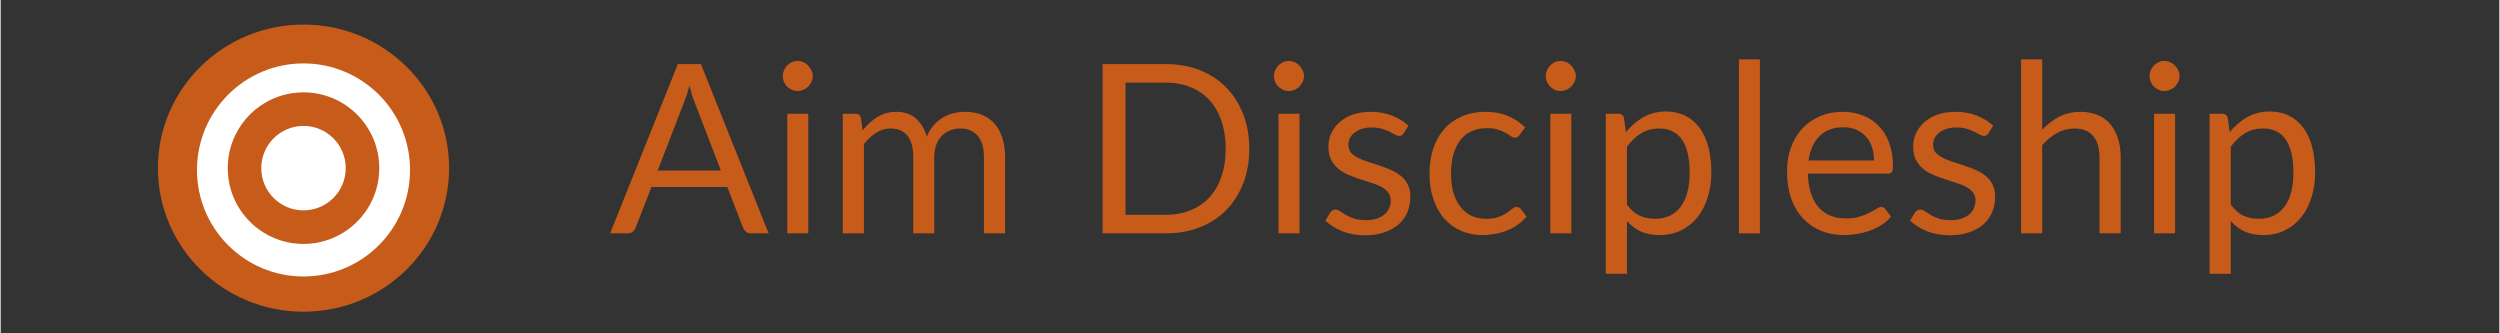 <svg xmlns="http://www.w3.org/2000/svg" xmlns:xlink="http://www.w3.org/1999/xlink" width="300" zoomAndPan="magnify" viewBox="0 0 224.88 30" height="40" preserveAspectRatio="xMidYMid meet" version="1.0"><rect x="0" y="0" width="224.88" height="30" fill="#333333" stroke="none"/><defs><g/><clipPath id="35bd2bceac"><path d="M 14.152 2.211 L 40.395 2.211 L 40.395 28.055 L 14.152 28.055 Z M 14.152 2.211 " clip-rule="nonzero"/></clipPath><clipPath id="c0b8dc7d47"><path d="M 27.254 2.211 C 20.02 2.211 14.152 7.996 14.152 15.133 C 14.152 22.27 20.02 28.055 27.254 28.055 C 34.492 28.055 40.359 22.27 40.359 15.133 C 40.359 7.996 34.492 2.211 27.254 2.211 " clip-rule="nonzero"/></clipPath><clipPath id="c8547834e3"><path d="M 17.668 5.707 L 36.844 5.707 L 36.844 24.883 L 17.668 24.883 Z M 17.668 5.707 " clip-rule="nonzero"/></clipPath><clipPath id="a5d5f2308d"><path d="M 27.254 5.707 C 21.961 5.707 17.668 10 17.668 15.297 C 17.668 20.59 21.961 24.883 27.254 24.883 C 32.551 24.883 36.844 20.59 36.844 15.297 C 36.844 10 32.551 5.707 27.254 5.707 " clip-rule="nonzero"/></clipPath><clipPath id="10c277dd1c"><path d="M 20.438 8.312 L 34.074 8.312 L 34.074 21.953 L 20.438 21.953 Z M 20.438 8.312 " clip-rule="nonzero"/></clipPath><clipPath id="56b6791e2d"><path d="M 27.254 8.312 C 23.488 8.312 20.438 11.367 20.438 15.133 C 20.438 18.898 23.488 21.953 27.254 21.953 C 31.02 21.953 34.074 18.898 34.074 15.133 C 34.074 11.367 31.02 8.312 27.254 8.312 " clip-rule="nonzero"/></clipPath><clipPath id="bddecfe852"><path d="M 23.453 11.332 L 31.055 11.332 L 31.055 18.934 L 23.453 18.934 Z M 23.453 11.332 " clip-rule="nonzero"/></clipPath><clipPath id="58d09a9463"><path d="M 27.254 11.332 C 25.156 11.332 23.453 13.035 23.453 15.133 C 23.453 17.23 25.156 18.934 27.254 18.934 C 29.355 18.934 31.055 17.23 31.055 15.133 C 31.055 13.035 29.355 11.332 27.254 11.332 " clip-rule="nonzero"/></clipPath></defs><g fill="#c65b1a" fill-opacity="1"><g transform="translate(54.79, 21.002)"><g><path d="M 10.031 -5.656 L 7.641 -11.859 C 7.566 -12.035 7.492 -12.242 7.422 -12.484 C 7.348 -12.734 7.273 -13 7.203 -13.281 C 7.047 -12.707 6.891 -12.227 6.734 -11.844 L 4.344 -5.656 Z M 14.328 0 L 12.734 0 C 12.555 0 12.41 -0.047 12.297 -0.141 C 12.18 -0.234 12.094 -0.348 12.031 -0.484 L 10.609 -4.172 L 3.781 -4.172 L 2.344 -0.484 C 2.301 -0.359 2.219 -0.242 2.094 -0.141 C 1.977 -0.047 1.832 0 1.656 0 L 0.062 0 L 6.156 -15.234 L 8.234 -15.234 Z M 14.328 0 "/></g></g></g><g fill="#c65b1a" fill-opacity="1"><g transform="translate(69.186, 21.002)"><g><path d="M 3.5 -10.766 L 3.5 0 L 1.609 0 L 1.609 -10.766 Z M 3.906 -14.156 C 3.906 -13.969 3.863 -13.789 3.781 -13.625 C 3.707 -13.469 3.609 -13.328 3.484 -13.203 C 3.367 -13.086 3.227 -12.992 3.062 -12.922 C 2.895 -12.848 2.719 -12.812 2.531 -12.812 C 2.344 -12.812 2.172 -12.848 2.016 -12.922 C 1.859 -12.992 1.719 -13.086 1.594 -13.203 C 1.477 -13.328 1.383 -13.469 1.312 -13.625 C 1.238 -13.789 1.203 -13.969 1.203 -14.156 C 1.203 -14.332 1.238 -14.504 1.312 -14.672 C 1.383 -14.836 1.477 -14.984 1.594 -15.109 C 1.719 -15.234 1.859 -15.332 2.016 -15.406 C 2.172 -15.477 2.344 -15.516 2.531 -15.516 C 2.719 -15.516 2.895 -15.477 3.062 -15.406 C 3.227 -15.332 3.367 -15.234 3.484 -15.109 C 3.609 -14.984 3.707 -14.836 3.781 -14.672 C 3.863 -14.504 3.906 -14.332 3.906 -14.156 Z M 3.906 -14.156 "/></g></g></g><g fill="#c65b1a" fill-opacity="1"><g transform="translate(74.289, 21.002)"><g><path d="M 1.5 0 L 1.5 -10.766 L 2.641 -10.766 C 2.91 -10.766 3.078 -10.633 3.141 -10.375 L 3.281 -9.266 C 3.676 -9.754 4.117 -10.156 4.609 -10.469 C 5.109 -10.781 5.688 -10.938 6.344 -10.938 C 7.062 -10.938 7.645 -10.734 8.094 -10.328 C 8.539 -9.93 8.863 -9.391 9.062 -8.703 C 9.219 -9.086 9.414 -9.422 9.656 -9.703 C 9.906 -9.992 10.18 -10.227 10.484 -10.406 C 10.797 -10.594 11.125 -10.727 11.469 -10.812 C 11.812 -10.895 12.16 -10.938 12.516 -10.938 C 13.078 -10.938 13.578 -10.848 14.016 -10.672 C 14.461 -10.492 14.844 -10.227 15.156 -9.875 C 15.469 -9.531 15.703 -9.102 15.859 -8.594 C 16.023 -8.094 16.109 -7.516 16.109 -6.859 L 16.109 0 L 14.203 0 L 14.203 -6.859 C 14.203 -7.703 14.016 -8.344 13.641 -8.781 C 13.273 -9.219 12.75 -9.438 12.062 -9.438 C 11.75 -9.438 11.453 -9.379 11.172 -9.266 C 10.891 -9.16 10.641 -9 10.422 -8.781 C 10.211 -8.57 10.047 -8.305 9.922 -7.984 C 9.797 -7.66 9.734 -7.285 9.734 -6.859 L 9.734 0 L 7.844 0 L 7.844 -6.859 C 7.844 -7.723 7.664 -8.367 7.312 -8.797 C 6.969 -9.223 6.461 -9.438 5.797 -9.438 C 5.328 -9.438 4.895 -9.305 4.5 -9.047 C 4.102 -8.797 3.738 -8.457 3.406 -8.031 L 3.406 0 Z M 1.5 0 "/></g></g></g><g fill="#c65b1a" fill-opacity="1"><g transform="translate(91.779, 21.002)"><g/></g></g><g fill="#c65b1a" fill-opacity="1"><g transform="translate(97.222, 21.002)"><g><path d="M 15.156 -7.609 C 15.156 -6.473 14.973 -5.438 14.609 -4.5 C 14.242 -3.562 13.734 -2.758 13.078 -2.094 C 12.422 -1.426 11.629 -0.91 10.703 -0.547 C 9.773 -0.18 8.754 0 7.641 0 L 1.953 0 L 1.953 -15.234 L 7.641 -15.234 C 8.754 -15.234 9.773 -15.051 10.703 -14.688 C 11.629 -14.32 12.422 -13.801 13.078 -13.125 C 13.734 -12.457 14.242 -11.656 14.609 -10.719 C 14.973 -9.789 15.156 -8.754 15.156 -7.609 Z M 13.031 -7.609 C 13.031 -8.547 12.898 -9.383 12.641 -10.125 C 12.391 -10.863 12.031 -11.488 11.562 -12 C 11.094 -12.508 10.523 -12.895 9.859 -13.156 C 9.203 -13.426 8.461 -13.562 7.641 -13.562 L 4.016 -13.562 L 4.016 -1.672 L 7.641 -1.672 C 8.461 -1.672 9.203 -1.805 9.859 -2.078 C 10.523 -2.348 11.094 -2.734 11.562 -3.234 C 12.031 -3.742 12.391 -4.363 12.641 -5.094 C 12.898 -5.832 13.031 -6.672 13.031 -7.609 Z M 13.031 -7.609 "/></g></g></g><g fill="#c65b1a" fill-opacity="1"><g transform="translate(113.394, 21.002)"><g><path d="M 3.5 -10.766 L 3.5 0 L 1.609 0 L 1.609 -10.766 Z M 3.906 -14.156 C 3.906 -13.969 3.863 -13.789 3.781 -13.625 C 3.707 -13.469 3.609 -13.328 3.484 -13.203 C 3.367 -13.086 3.227 -12.992 3.062 -12.922 C 2.895 -12.848 2.719 -12.812 2.531 -12.812 C 2.344 -12.812 2.172 -12.848 2.016 -12.922 C 1.859 -12.992 1.719 -13.086 1.594 -13.203 C 1.477 -13.328 1.383 -13.469 1.312 -13.625 C 1.238 -13.789 1.203 -13.969 1.203 -14.156 C 1.203 -14.332 1.238 -14.504 1.312 -14.672 C 1.383 -14.836 1.477 -14.984 1.594 -15.109 C 1.719 -15.234 1.859 -15.332 2.016 -15.406 C 2.172 -15.477 2.344 -15.516 2.531 -15.516 C 2.719 -15.516 2.895 -15.477 3.062 -15.406 C 3.227 -15.332 3.367 -15.234 3.484 -15.109 C 3.609 -14.984 3.707 -14.836 3.781 -14.672 C 3.863 -14.504 3.906 -14.332 3.906 -14.156 Z M 3.906 -14.156 "/></g></g></g><g fill="#c65b1a" fill-opacity="1"><g transform="translate(118.497, 21.002)"><g><path d="M 7.766 -9 C 7.68 -8.844 7.551 -8.766 7.375 -8.766 C 7.27 -8.766 7.148 -8.801 7.016 -8.875 C 6.879 -8.957 6.711 -9.047 6.516 -9.141 C 6.328 -9.234 6.098 -9.32 5.828 -9.406 C 5.555 -9.488 5.238 -9.531 4.875 -9.531 C 4.551 -9.531 4.258 -9.488 4 -9.406 C 3.75 -9.32 3.531 -9.207 3.344 -9.062 C 3.164 -8.926 3.031 -8.766 2.938 -8.578 C 2.844 -8.391 2.797 -8.188 2.797 -7.969 C 2.797 -7.688 2.875 -7.453 3.031 -7.266 C 3.195 -7.086 3.41 -6.93 3.672 -6.797 C 3.93 -6.66 4.227 -6.539 4.562 -6.438 C 4.895 -6.332 5.234 -6.223 5.578 -6.109 C 5.93 -5.992 6.273 -5.863 6.609 -5.719 C 6.941 -5.57 7.238 -5.395 7.5 -5.188 C 7.77 -4.977 7.984 -4.719 8.141 -4.406 C 8.297 -4.094 8.375 -3.723 8.375 -3.297 C 8.375 -2.797 8.285 -2.332 8.109 -1.906 C 7.93 -1.488 7.672 -1.125 7.328 -0.812 C 6.984 -0.508 6.555 -0.27 6.047 -0.094 C 5.547 0.082 4.969 0.172 4.312 0.172 C 3.551 0.172 2.863 0.051 2.25 -0.188 C 1.645 -0.438 1.133 -0.754 0.719 -1.141 L 1.156 -1.859 C 1.219 -1.953 1.285 -2.02 1.359 -2.062 C 1.441 -2.113 1.539 -2.141 1.656 -2.141 C 1.781 -2.141 1.914 -2.086 2.062 -1.984 C 2.207 -1.891 2.379 -1.781 2.578 -1.656 C 2.773 -1.539 3.02 -1.43 3.312 -1.328 C 3.602 -1.234 3.969 -1.188 4.406 -1.188 C 4.77 -1.188 5.086 -1.234 5.359 -1.328 C 5.641 -1.43 5.875 -1.562 6.062 -1.719 C 6.25 -1.883 6.383 -2.07 6.469 -2.281 C 6.562 -2.5 6.609 -2.727 6.609 -2.969 C 6.609 -3.258 6.523 -3.504 6.359 -3.703 C 6.203 -3.898 5.992 -4.066 5.734 -4.203 C 5.473 -4.336 5.172 -4.457 4.828 -4.562 C 4.492 -4.664 4.148 -4.773 3.797 -4.891 C 3.453 -5.004 3.109 -5.133 2.766 -5.281 C 2.43 -5.426 2.133 -5.609 1.875 -5.828 C 1.613 -6.047 1.398 -6.316 1.234 -6.641 C 1.078 -6.961 1 -7.352 1 -7.812 C 1 -8.227 1.082 -8.625 1.25 -9 C 1.426 -9.375 1.676 -9.707 2 -10 C 2.32 -10.289 2.719 -10.52 3.188 -10.688 C 3.664 -10.852 4.211 -10.938 4.828 -10.938 C 5.535 -10.938 6.172 -10.82 6.734 -10.594 C 7.297 -10.375 7.785 -10.07 8.203 -9.688 Z M 7.766 -9 "/></g></g></g><g fill="#c65b1a" fill-opacity="1"><g transform="translate(127.704, 21.002)"><g><path d="M 9 -8.859 C 8.938 -8.773 8.875 -8.711 8.812 -8.672 C 8.758 -8.629 8.688 -8.609 8.594 -8.609 C 8.488 -8.609 8.367 -8.648 8.234 -8.734 C 8.109 -8.828 7.953 -8.926 7.766 -9.031 C 7.578 -9.145 7.348 -9.242 7.078 -9.328 C 6.805 -9.422 6.473 -9.469 6.078 -9.469 C 5.547 -9.469 5.078 -9.375 4.672 -9.188 C 4.266 -9 3.926 -8.727 3.656 -8.375 C 3.383 -8.02 3.176 -7.586 3.031 -7.078 C 2.895 -6.578 2.828 -6.016 2.828 -5.391 C 2.828 -4.734 2.898 -4.148 3.047 -3.641 C 3.203 -3.141 3.414 -2.719 3.688 -2.375 C 3.957 -2.031 4.285 -1.766 4.672 -1.578 C 5.055 -1.398 5.488 -1.312 5.969 -1.312 C 6.438 -1.312 6.816 -1.363 7.109 -1.469 C 7.41 -1.582 7.656 -1.707 7.844 -1.844 C 8.039 -1.977 8.203 -2.098 8.328 -2.203 C 8.461 -2.316 8.598 -2.375 8.734 -2.375 C 8.891 -2.375 9.008 -2.316 9.094 -2.203 L 9.625 -1.516 C 9.383 -1.223 9.113 -0.973 8.812 -0.766 C 8.52 -0.555 8.203 -0.383 7.859 -0.25 C 7.516 -0.113 7.156 -0.016 6.781 0.047 C 6.406 0.117 6.023 0.156 5.641 0.156 C 4.961 0.156 4.332 0.031 3.75 -0.219 C 3.176 -0.469 2.676 -0.828 2.25 -1.297 C 1.82 -1.773 1.488 -2.359 1.25 -3.047 C 1.008 -3.734 0.891 -4.516 0.891 -5.391 C 0.891 -6.191 1 -6.93 1.219 -7.609 C 1.445 -8.297 1.773 -8.883 2.203 -9.375 C 2.629 -9.863 3.156 -10.242 3.781 -10.516 C 4.414 -10.797 5.141 -10.938 5.953 -10.938 C 6.711 -10.938 7.379 -10.812 7.953 -10.562 C 8.535 -10.32 9.051 -9.977 9.5 -9.531 Z M 9 -8.859 "/></g></g></g><g fill="#c65b1a" fill-opacity="1"><g transform="translate(137.858, 21.002)"><g><path d="M 3.5 -10.766 L 3.5 0 L 1.609 0 L 1.609 -10.766 Z M 3.906 -14.156 C 3.906 -13.969 3.863 -13.789 3.781 -13.625 C 3.707 -13.469 3.609 -13.328 3.484 -13.203 C 3.367 -13.086 3.227 -12.992 3.062 -12.922 C 2.895 -12.848 2.719 -12.812 2.531 -12.812 C 2.344 -12.812 2.172 -12.848 2.016 -12.922 C 1.859 -12.992 1.719 -13.086 1.594 -13.203 C 1.477 -13.328 1.383 -13.469 1.312 -13.625 C 1.238 -13.789 1.203 -13.969 1.203 -14.156 C 1.203 -14.332 1.238 -14.504 1.312 -14.672 C 1.383 -14.836 1.477 -14.984 1.594 -15.109 C 1.719 -15.234 1.859 -15.332 2.016 -15.406 C 2.172 -15.477 2.344 -15.516 2.531 -15.516 C 2.719 -15.516 2.895 -15.477 3.062 -15.406 C 3.227 -15.332 3.367 -15.234 3.484 -15.109 C 3.609 -14.984 3.707 -14.836 3.781 -14.672 C 3.863 -14.504 3.906 -14.332 3.906 -14.156 Z M 3.906 -14.156 "/></g></g></g><g fill="#c65b1a" fill-opacity="1"><g transform="translate(142.961, 21.002)"><g><path d="M 3.406 -2.594 C 3.75 -2.125 4.125 -1.789 4.531 -1.594 C 4.945 -1.406 5.41 -1.312 5.922 -1.312 C 6.93 -1.312 7.703 -1.672 8.234 -2.391 C 8.773 -3.109 9.047 -4.129 9.047 -5.453 C 9.047 -6.148 8.984 -6.75 8.859 -7.25 C 8.734 -7.758 8.551 -8.176 8.312 -8.5 C 8.082 -8.82 7.797 -9.055 7.453 -9.203 C 7.117 -9.359 6.738 -9.438 6.312 -9.438 C 5.688 -9.438 5.141 -9.289 4.672 -9 C 4.211 -8.719 3.789 -8.316 3.406 -7.797 Z M 3.312 -9.109 C 3.758 -9.66 4.281 -10.109 4.875 -10.453 C 5.477 -10.797 6.16 -10.969 6.922 -10.969 C 7.547 -10.969 8.109 -10.848 8.609 -10.609 C 9.117 -10.367 9.551 -10.016 9.906 -9.547 C 10.258 -9.086 10.531 -8.516 10.719 -7.828 C 10.906 -7.141 11 -6.348 11 -5.453 C 11 -4.66 10.891 -3.922 10.672 -3.234 C 10.461 -2.555 10.16 -1.969 9.766 -1.469 C 9.367 -0.969 8.879 -0.57 8.297 -0.281 C 7.723 0.008 7.07 0.156 6.344 0.156 C 5.688 0.156 5.117 0.047 4.641 -0.172 C 4.172 -0.398 3.758 -0.711 3.406 -1.109 L 3.406 3.641 L 1.5 3.641 L 1.5 -10.766 L 2.641 -10.766 C 2.91 -10.766 3.078 -10.633 3.141 -10.375 Z M 3.312 -9.109 "/></g></g></g><g fill="#c65b1a" fill-opacity="1"><g transform="translate(154.879, 21.002)"><g><path d="M 3.453 -15.656 L 3.453 0 L 1.562 0 L 1.562 -15.656 Z M 3.453 -15.656 "/></g></g></g><g fill="#c65b1a" fill-opacity="1"><g transform="translate(159.898, 21.002)"><g><path d="M 8.703 -6.562 C 8.703 -7 8.641 -7.398 8.516 -7.766 C 8.398 -8.129 8.223 -8.441 7.984 -8.703 C 7.742 -8.973 7.453 -9.18 7.109 -9.328 C 6.773 -9.473 6.391 -9.547 5.953 -9.547 C 5.047 -9.547 4.328 -9.281 3.797 -8.75 C 3.273 -8.227 2.945 -7.5 2.812 -6.562 Z M 10.234 -1.516 C 10.004 -1.223 9.723 -0.973 9.391 -0.766 C 9.066 -0.555 8.719 -0.383 8.344 -0.25 C 7.977 -0.113 7.598 -0.016 7.203 0.047 C 6.805 0.117 6.41 0.156 6.016 0.156 C 5.273 0.156 4.586 0.031 3.953 -0.219 C 3.328 -0.477 2.785 -0.848 2.328 -1.328 C 1.867 -1.816 1.508 -2.414 1.25 -3.125 C 1 -3.844 0.875 -4.672 0.875 -5.609 C 0.875 -6.359 0.988 -7.055 1.219 -7.703 C 1.457 -8.359 1.789 -8.926 2.219 -9.406 C 2.656 -9.883 3.188 -10.258 3.812 -10.531 C 4.438 -10.801 5.133 -10.938 5.906 -10.938 C 6.551 -10.938 7.148 -10.828 7.703 -10.609 C 8.254 -10.398 8.727 -10.086 9.125 -9.672 C 9.531 -9.266 9.844 -8.758 10.062 -8.156 C 10.289 -7.562 10.406 -6.883 10.406 -6.125 C 10.406 -5.82 10.375 -5.617 10.312 -5.516 C 10.25 -5.422 10.129 -5.375 9.953 -5.375 L 2.75 -5.375 C 2.77 -4.695 2.863 -4.102 3.031 -3.594 C 3.195 -3.094 3.426 -2.676 3.719 -2.344 C 4.02 -2.008 4.375 -1.758 4.781 -1.594 C 5.195 -1.426 5.66 -1.344 6.172 -1.344 C 6.648 -1.344 7.062 -1.395 7.406 -1.5 C 7.75 -1.613 8.047 -1.734 8.297 -1.859 C 8.547 -1.984 8.754 -2.098 8.922 -2.203 C 9.086 -2.316 9.227 -2.375 9.344 -2.375 C 9.5 -2.375 9.617 -2.316 9.703 -2.203 Z M 10.234 -1.516 "/></g></g></g><g fill="#c65b1a" fill-opacity="1"><g transform="translate(171.125, 21.002)"><g><path d="M 7.766 -9 C 7.68 -8.844 7.551 -8.766 7.375 -8.766 C 7.27 -8.766 7.148 -8.801 7.016 -8.875 C 6.879 -8.957 6.711 -9.047 6.516 -9.141 C 6.328 -9.234 6.098 -9.32 5.828 -9.406 C 5.555 -9.488 5.238 -9.531 4.875 -9.531 C 4.551 -9.531 4.258 -9.488 4 -9.406 C 3.75 -9.32 3.531 -9.207 3.344 -9.062 C 3.164 -8.926 3.031 -8.766 2.938 -8.578 C 2.844 -8.391 2.797 -8.188 2.797 -7.969 C 2.797 -7.688 2.875 -7.453 3.031 -7.266 C 3.195 -7.086 3.41 -6.93 3.672 -6.797 C 3.93 -6.66 4.227 -6.539 4.562 -6.438 C 4.895 -6.332 5.234 -6.223 5.578 -6.109 C 5.93 -5.992 6.273 -5.863 6.609 -5.719 C 6.941 -5.57 7.238 -5.395 7.5 -5.188 C 7.77 -4.977 7.984 -4.719 8.141 -4.406 C 8.297 -4.094 8.375 -3.723 8.375 -3.297 C 8.375 -2.797 8.285 -2.332 8.109 -1.906 C 7.93 -1.488 7.672 -1.125 7.328 -0.812 C 6.984 -0.508 6.555 -0.27 6.047 -0.094 C 5.547 0.082 4.969 0.172 4.312 0.172 C 3.551 0.172 2.863 0.051 2.25 -0.188 C 1.645 -0.438 1.133 -0.754 0.719 -1.141 L 1.156 -1.859 C 1.219 -1.953 1.285 -2.02 1.359 -2.062 C 1.441 -2.113 1.539 -2.141 1.656 -2.141 C 1.781 -2.141 1.914 -2.086 2.062 -1.984 C 2.207 -1.891 2.379 -1.781 2.578 -1.656 C 2.773 -1.539 3.02 -1.43 3.312 -1.328 C 3.602 -1.234 3.969 -1.188 4.406 -1.188 C 4.77 -1.188 5.086 -1.234 5.359 -1.328 C 5.641 -1.43 5.875 -1.562 6.062 -1.719 C 6.25 -1.883 6.383 -2.07 6.469 -2.281 C 6.562 -2.5 6.609 -2.727 6.609 -2.969 C 6.609 -3.258 6.523 -3.504 6.359 -3.703 C 6.203 -3.898 5.992 -4.066 5.734 -4.203 C 5.473 -4.336 5.172 -4.457 4.828 -4.562 C 4.492 -4.664 4.148 -4.773 3.797 -4.891 C 3.453 -5.004 3.109 -5.133 2.766 -5.281 C 2.43 -5.426 2.133 -5.609 1.875 -5.828 C 1.613 -6.047 1.398 -6.316 1.234 -6.641 C 1.078 -6.961 1 -7.352 1 -7.812 C 1 -8.227 1.082 -8.625 1.25 -9 C 1.426 -9.375 1.676 -9.707 2 -10 C 2.32 -10.289 2.719 -10.52 3.188 -10.688 C 3.664 -10.852 4.211 -10.938 4.828 -10.938 C 5.535 -10.938 6.172 -10.82 6.734 -10.594 C 7.297 -10.375 7.785 -10.07 8.203 -9.688 Z M 7.766 -9 "/></g></g></g><g fill="#c65b1a" fill-opacity="1"><g transform="translate(180.332, 21.002)"><g><path d="M 3.406 -9.328 C 3.863 -9.816 4.375 -10.207 4.938 -10.5 C 5.5 -10.789 6.145 -10.938 6.875 -10.938 C 7.457 -10.938 7.973 -10.836 8.422 -10.641 C 8.879 -10.453 9.254 -10.176 9.547 -9.812 C 9.848 -9.457 10.078 -9.023 10.234 -8.516 C 10.391 -8.016 10.469 -7.461 10.469 -6.859 L 10.469 0 L 8.562 0 L 8.562 -6.859 C 8.562 -7.672 8.375 -8.301 8 -8.75 C 7.633 -9.207 7.07 -9.438 6.312 -9.438 C 5.75 -9.438 5.223 -9.301 4.734 -9.031 C 4.254 -8.758 3.812 -8.395 3.406 -7.938 L 3.406 0 L 1.5 0 L 1.5 -15.656 L 3.406 -15.656 Z M 3.406 -9.328 "/></g></g></g><g fill="#c65b1a" fill-opacity="1"><g transform="translate(192.198, 21.002)"><g><path d="M 3.5 -10.766 L 3.5 0 L 1.609 0 L 1.609 -10.766 Z M 3.906 -14.156 C 3.906 -13.969 3.863 -13.789 3.781 -13.625 C 3.707 -13.469 3.609 -13.328 3.484 -13.203 C 3.367 -13.086 3.227 -12.992 3.062 -12.922 C 2.895 -12.848 2.719 -12.812 2.531 -12.812 C 2.344 -12.812 2.172 -12.848 2.016 -12.922 C 1.859 -12.992 1.719 -13.086 1.594 -13.203 C 1.477 -13.328 1.383 -13.469 1.312 -13.625 C 1.238 -13.789 1.203 -13.969 1.203 -14.156 C 1.203 -14.332 1.238 -14.504 1.312 -14.672 C 1.383 -14.836 1.477 -14.984 1.594 -15.109 C 1.719 -15.234 1.859 -15.332 2.016 -15.406 C 2.172 -15.477 2.344 -15.516 2.531 -15.516 C 2.719 -15.516 2.895 -15.477 3.062 -15.406 C 3.227 -15.332 3.367 -15.234 3.484 -15.109 C 3.609 -14.984 3.707 -14.836 3.781 -14.672 C 3.863 -14.504 3.906 -14.332 3.906 -14.156 Z M 3.906 -14.156 "/></g></g></g><g fill="#c65b1a" fill-opacity="1"><g transform="translate(197.301, 21.002)"><g><path d="M 3.406 -2.594 C 3.75 -2.125 4.125 -1.789 4.531 -1.594 C 4.945 -1.406 5.41 -1.312 5.922 -1.312 C 6.93 -1.312 7.703 -1.672 8.234 -2.391 C 8.773 -3.109 9.047 -4.129 9.047 -5.453 C 9.047 -6.148 8.984 -6.75 8.859 -7.25 C 8.734 -7.758 8.551 -8.176 8.312 -8.5 C 8.082 -8.82 7.797 -9.055 7.453 -9.203 C 7.117 -9.359 6.738 -9.438 6.312 -9.438 C 5.688 -9.438 5.141 -9.289 4.672 -9 C 4.211 -8.719 3.789 -8.316 3.406 -7.797 Z M 3.312 -9.109 C 3.758 -9.66 4.281 -10.109 4.875 -10.453 C 5.477 -10.797 6.16 -10.969 6.922 -10.969 C 7.547 -10.969 8.109 -10.848 8.609 -10.609 C 9.117 -10.367 9.551 -10.016 9.906 -9.547 C 10.258 -9.086 10.531 -8.516 10.719 -7.828 C 10.906 -7.141 11 -6.348 11 -5.453 C 11 -4.66 10.891 -3.922 10.672 -3.234 C 10.461 -2.555 10.16 -1.969 9.766 -1.469 C 9.367 -0.969 8.879 -0.57 8.297 -0.281 C 7.723 0.008 7.07 0.156 6.344 0.156 C 5.688 0.156 5.117 0.047 4.641 -0.172 C 4.172 -0.398 3.758 -0.711 3.406 -1.109 L 3.406 3.641 L 1.5 3.641 L 1.5 -10.766 L 2.641 -10.766 C 2.91 -10.766 3.078 -10.633 3.141 -10.375 Z M 3.312 -9.109 "/></g></g></g><g clip-path="url(#35bd2bceac)"><g clip-path="url(#c0b8dc7d47)"><path fill="#c65b1a" d="M 14.152 2.211 L 40.395 2.211 L 40.395 28.055 L 14.152 28.055 Z M 14.152 2.211 " fill-opacity="1" fill-rule="nonzero"/></g></g><g clip-path="url(#c8547834e3)"><g clip-path="url(#a5d5f2308d)"><path fill="#ffffff" d="M 17.668 5.707 L 36.844 5.707 L 36.844 24.883 L 17.668 24.883 Z M 17.668 5.707 " fill-opacity="1" fill-rule="nonzero"/></g></g><g clip-path="url(#10c277dd1c)"><g clip-path="url(#56b6791e2d)"><path fill="#c65b1a" d="M 20.438 8.312 L 34.074 8.312 L 34.074 21.953 L 20.438 21.953 Z M 20.438 8.312 " fill-opacity="1" fill-rule="nonzero"/></g></g><g clip-path="url(#bddecfe852)"><g clip-path="url(#58d09a9463)"><path fill="#ffffff" d="M 23.453 11.332 L 31.055 11.332 L 31.055 18.934 L 23.453 18.934 Z M 23.453 11.332 " fill-opacity="1" fill-rule="nonzero"/></g></g></svg>